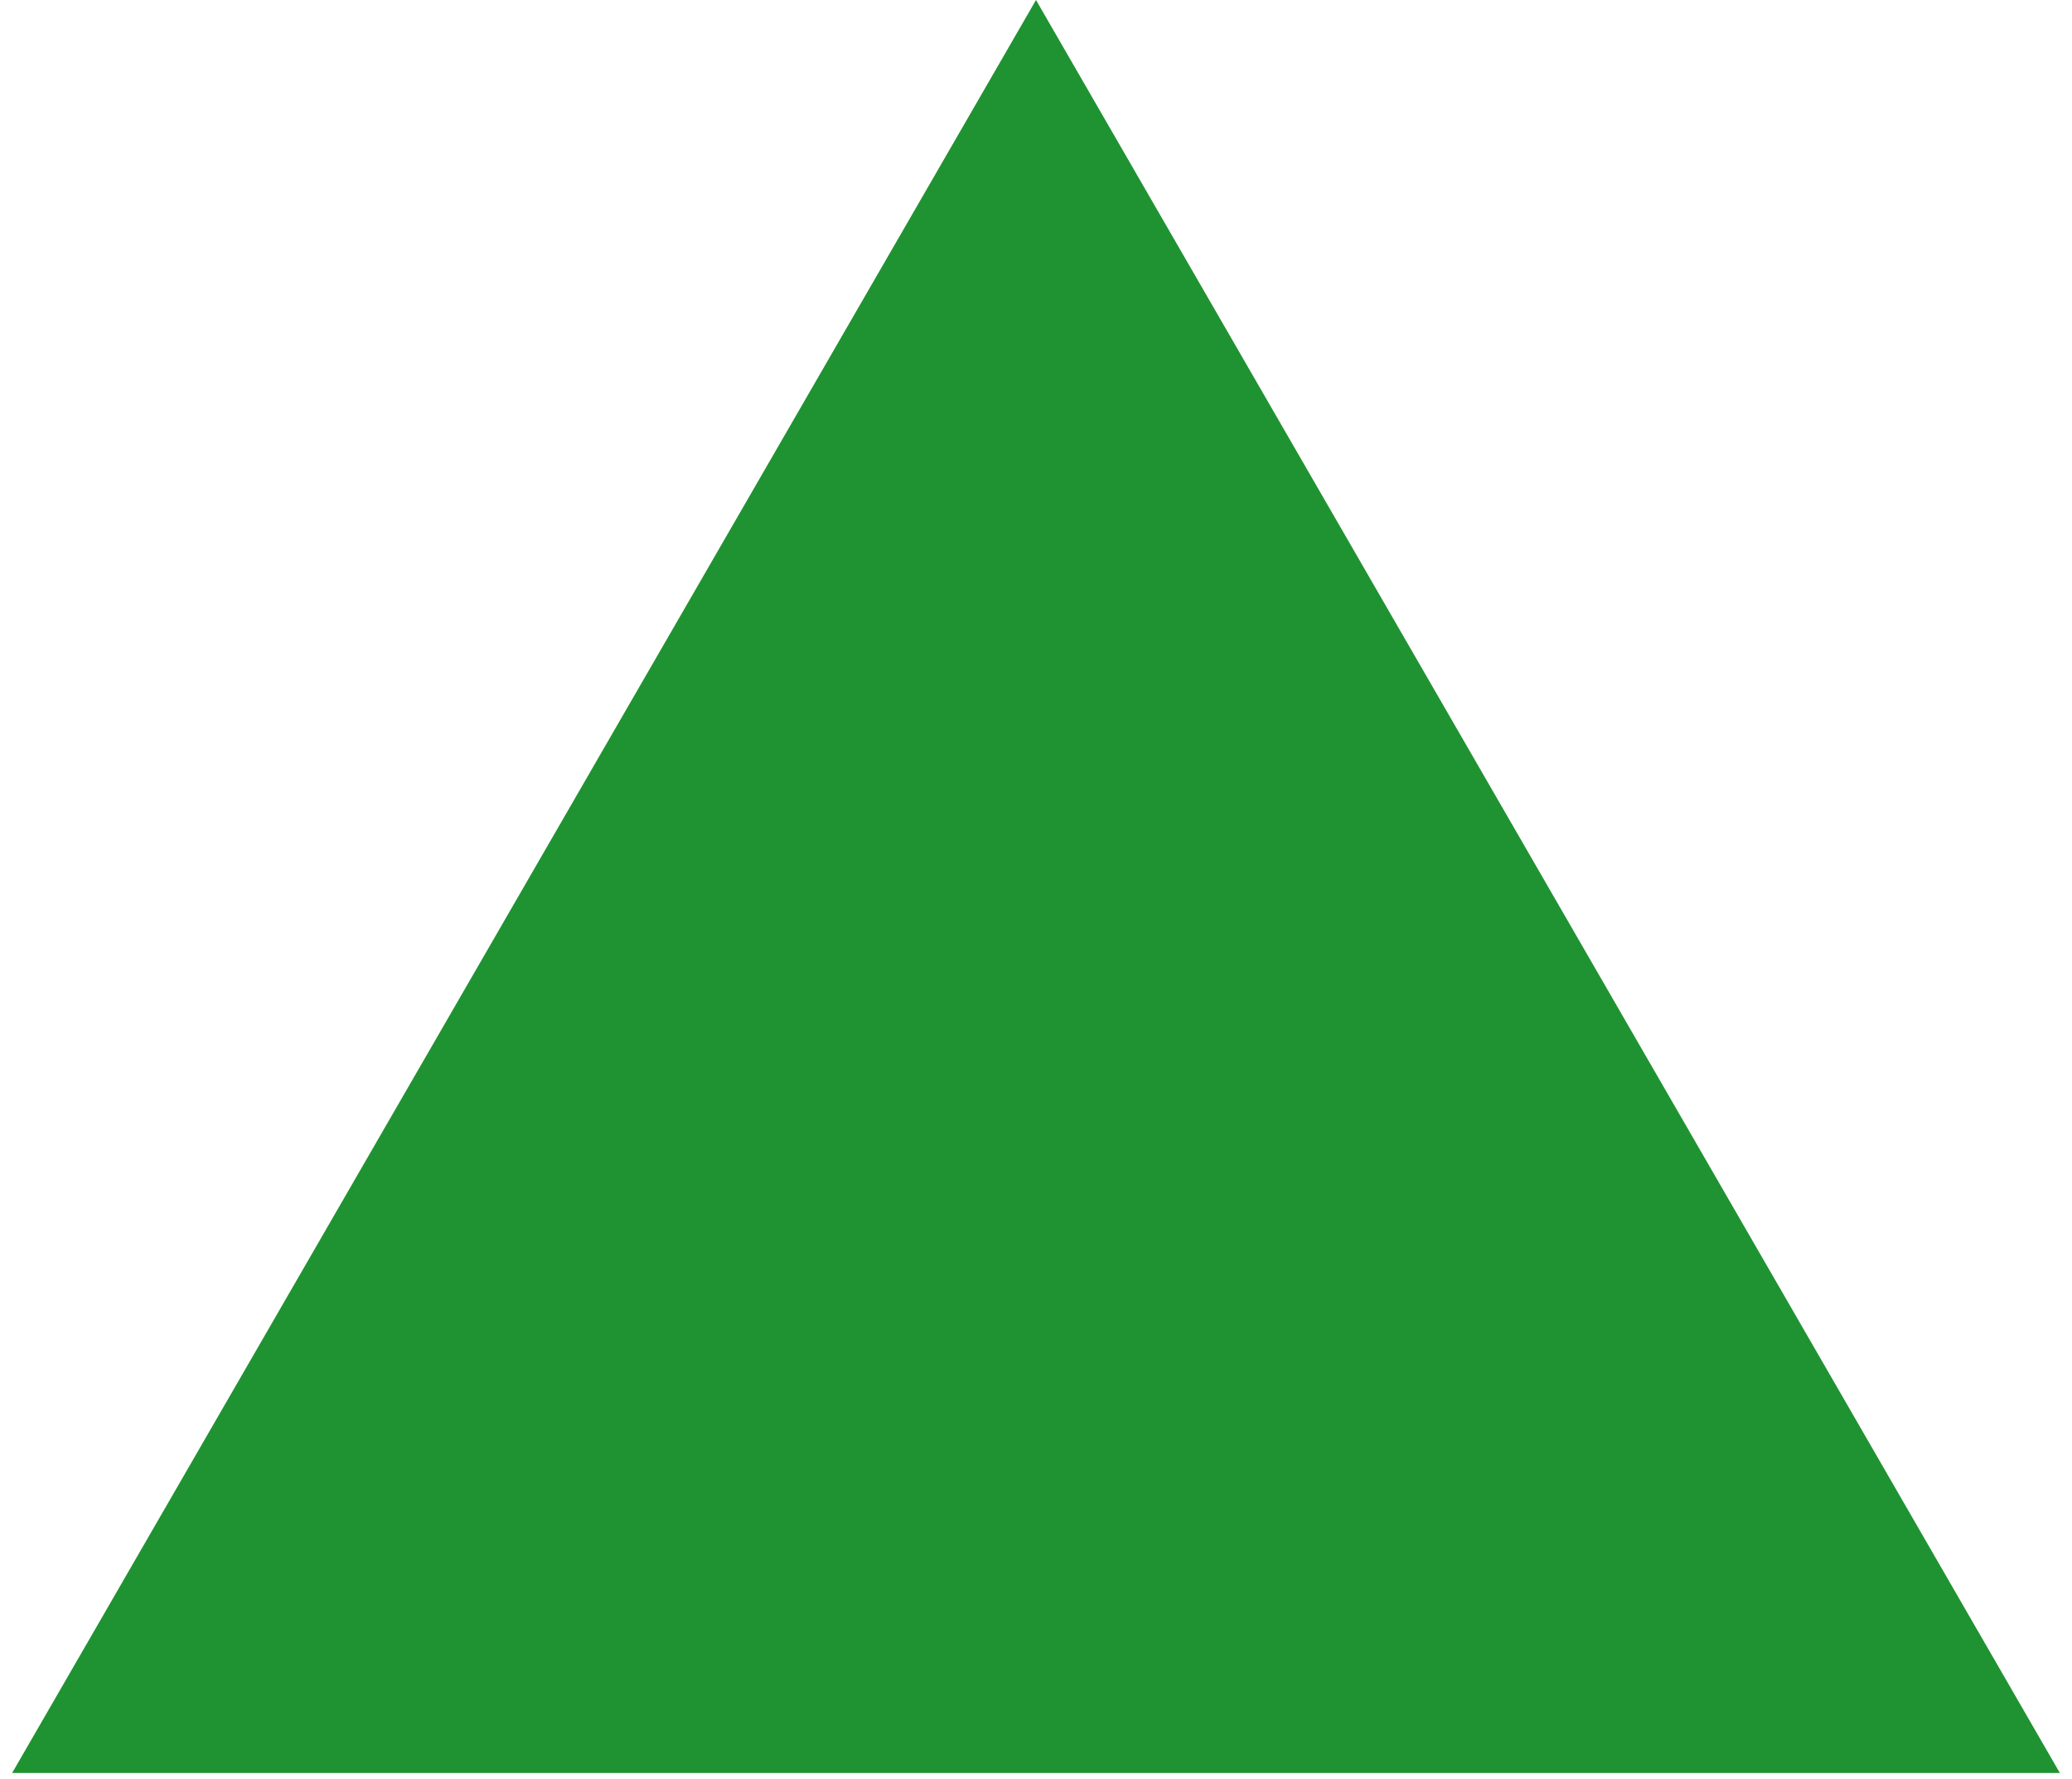 <?xml version="1.0" encoding="UTF-8"?> <svg xmlns="http://www.w3.org/2000/svg" width="170" height="146" viewBox="0 0 170 146" fill="none"> <path d="M85 0L169.004 145.5H0.996L85 0Z" fill="#1F9331"></path> </svg> 